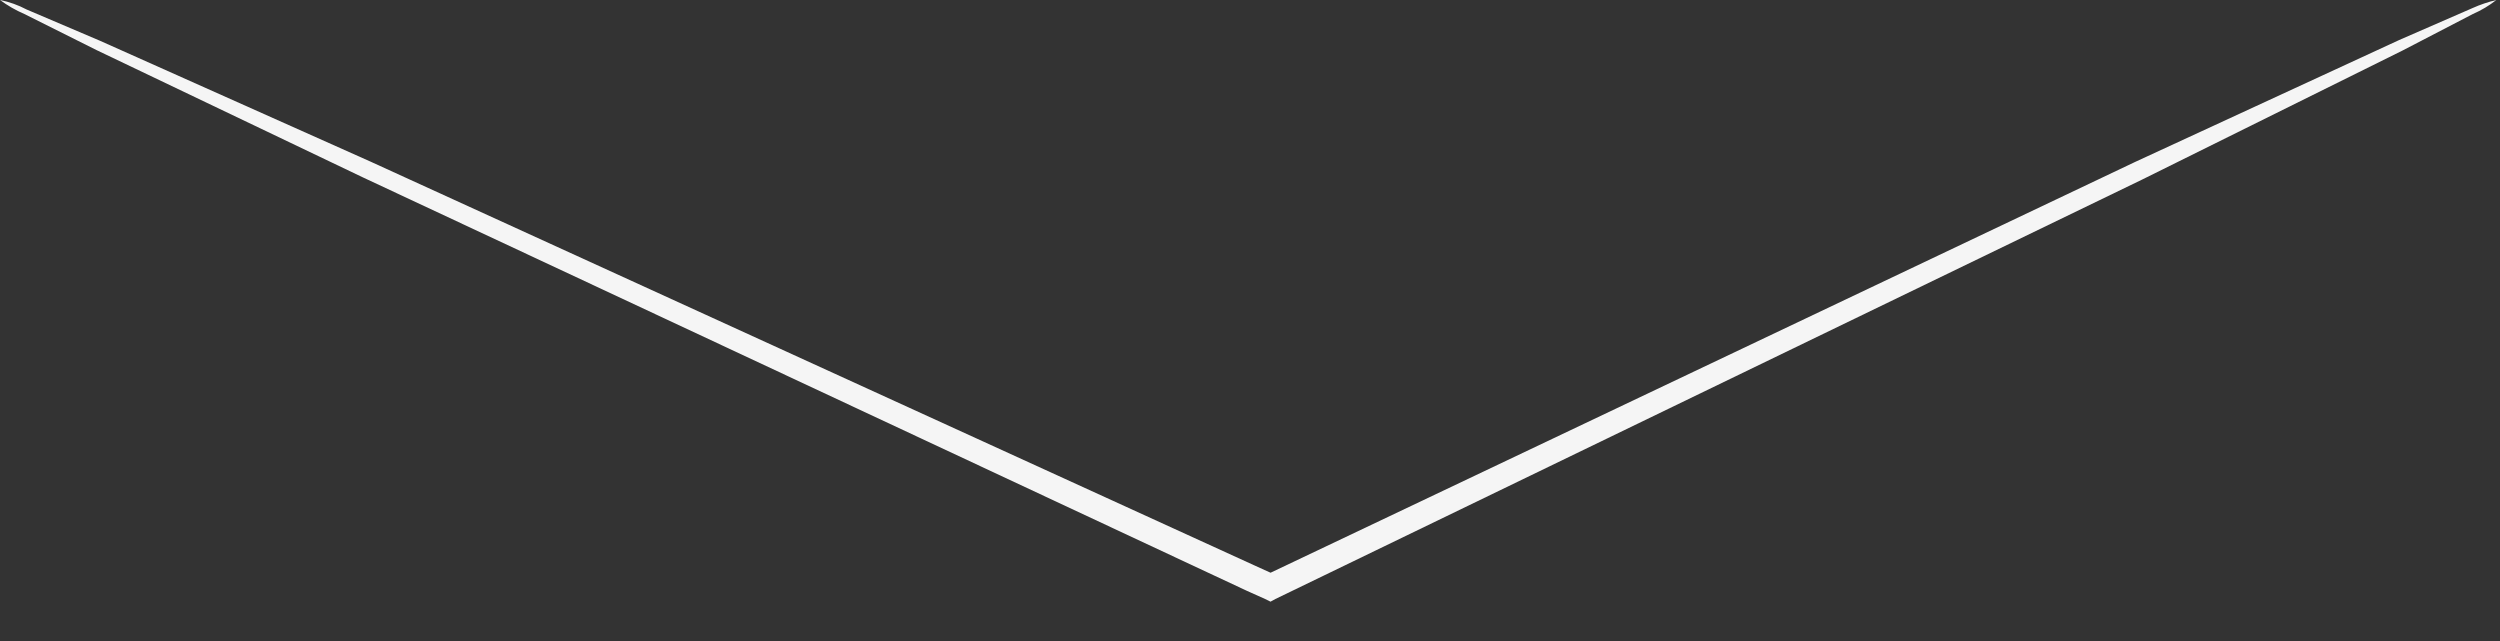 <?xml version="1.0" encoding="utf-8"?>
<svg xmlns="http://www.w3.org/2000/svg" fill="none" height="100%" overflow="visible" preserveAspectRatio="none" style="display: block;" viewBox="0 0 39 10" width="100%">
<rect x="0" y="0" width="39" height="10" fill="#333333" stroke="none"/>
<path d="M38.943 0C38.831 0.088 38.709 0.161 38.578 0.218L37.482 0.787L33.414 2.803L19.897 9.344L19.82 9.386L19.735 9.344L19.454 9.218L5.663 2.768L1.503 0.78L0.379 0.218C0.245 0.16 0.118 0.087 0 0C0.145 0.029 0.284 0.079 0.415 0.148L1.567 0.639L5.782 2.522L19.623 8.845L19.904 8.972H19.742L33.302 2.529L37.426 0.625L38.571 0.126C38.691 0.072 38.816 0.03 38.943 0Z" fill="#F5F5F5" id="Vector"/>
</svg>